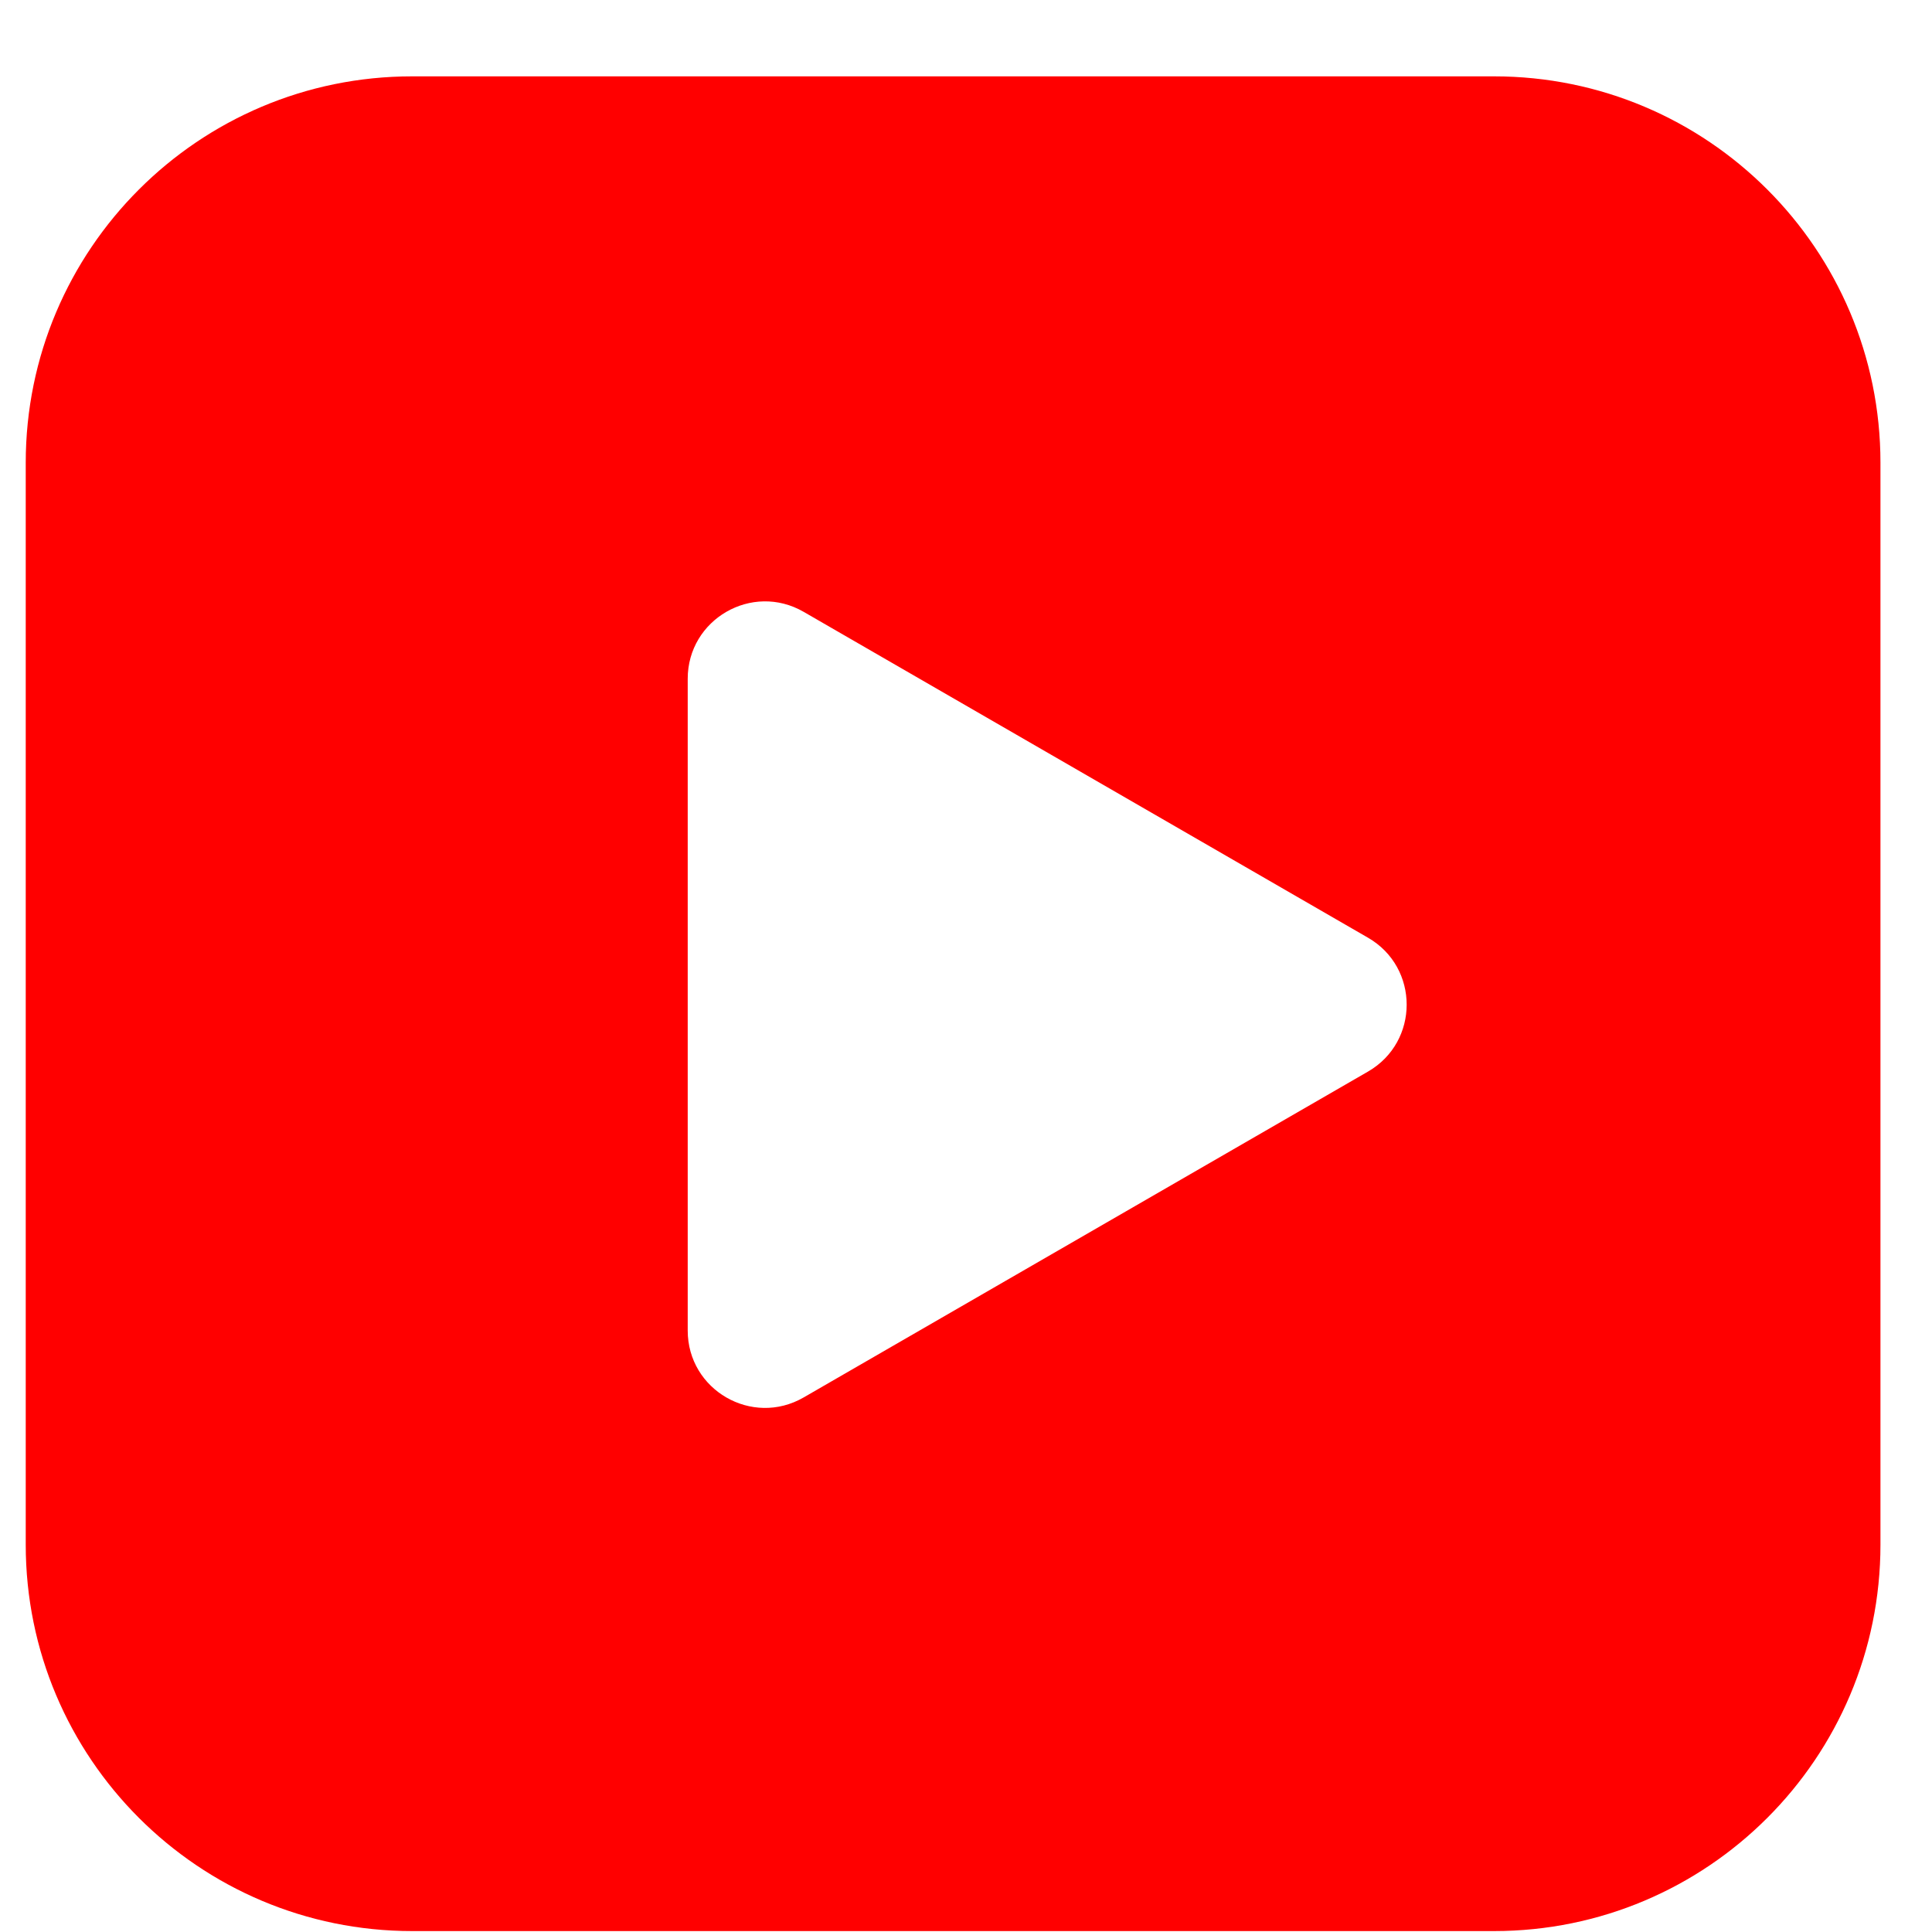 <svg width="25" height="25" viewBox="0 0 25 25" fill="none" xmlns="http://www.w3.org/2000/svg">
<path fill-rule="evenodd" clip-rule="evenodd" d="M5.333 0.988C2.572 0.988 0.333 3.226 0.333 5.988V19.988C0.333 22.749 2.572 24.988 5.333 24.988H19.333C22.095 24.988 24.333 22.749 24.333 19.988V5.988C24.333 3.226 22.095 0.988 19.333 0.988H5.333ZM17.702 13.866C18.369 13.481 18.369 12.519 17.702 12.134L10.399 7.917C9.732 7.532 8.899 8.014 8.899 8.783V17.217C8.899 17.987 9.732 18.468 10.399 18.083L17.702 13.866Z" fill="#FF0000"/>
</svg>

